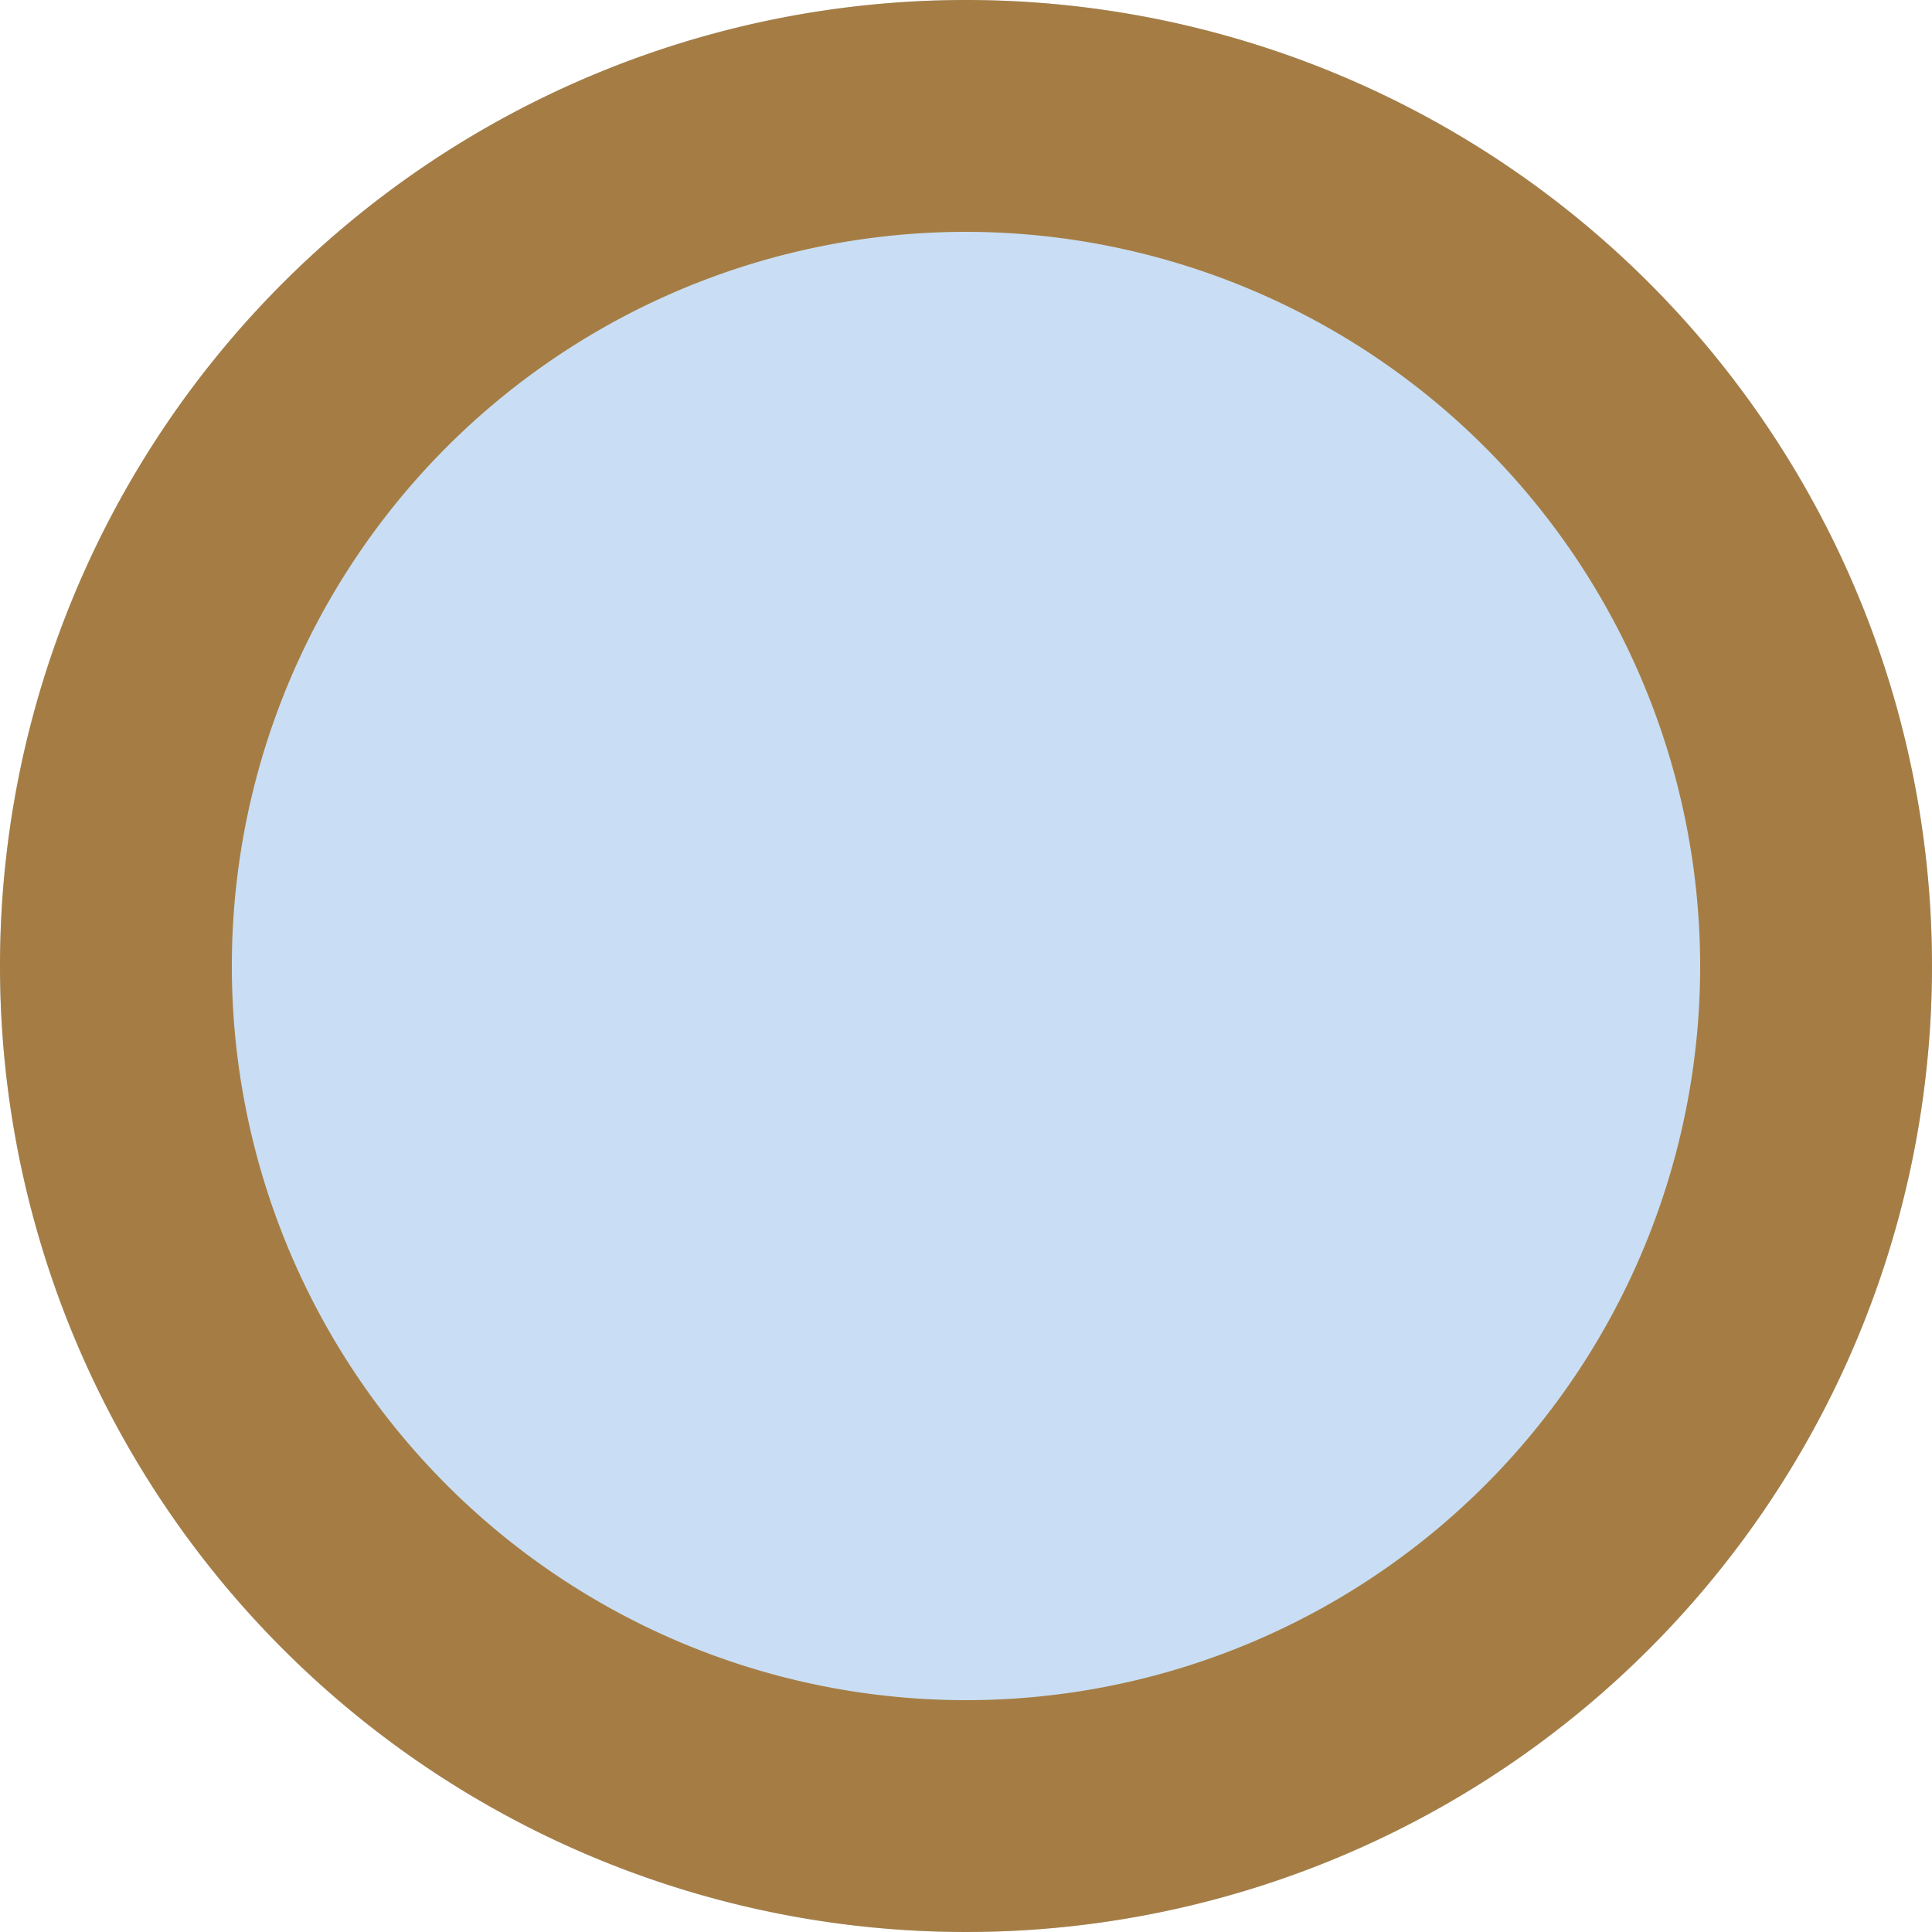 <svg xmlns="http://www.w3.org/2000/svg" width="25" height="25" viewBox="0 0 25 25"><g transform="translate(-1483 -710)"><circle cx="12.5" cy="12.5" r="12.5" transform="translate(1483 710)" fill="#c9def4"/><path d="M12.5,3A9.5,9.5,0,1,0,22,12.5,9.511,9.511,0,0,0,12.5,3m0-3A12.5,12.5,0,1,1,0,12.5,12.5,12.5,0,0,1,12.5,0Z" transform="translate(1483 710)" fill="#a57d44"/></g></svg>